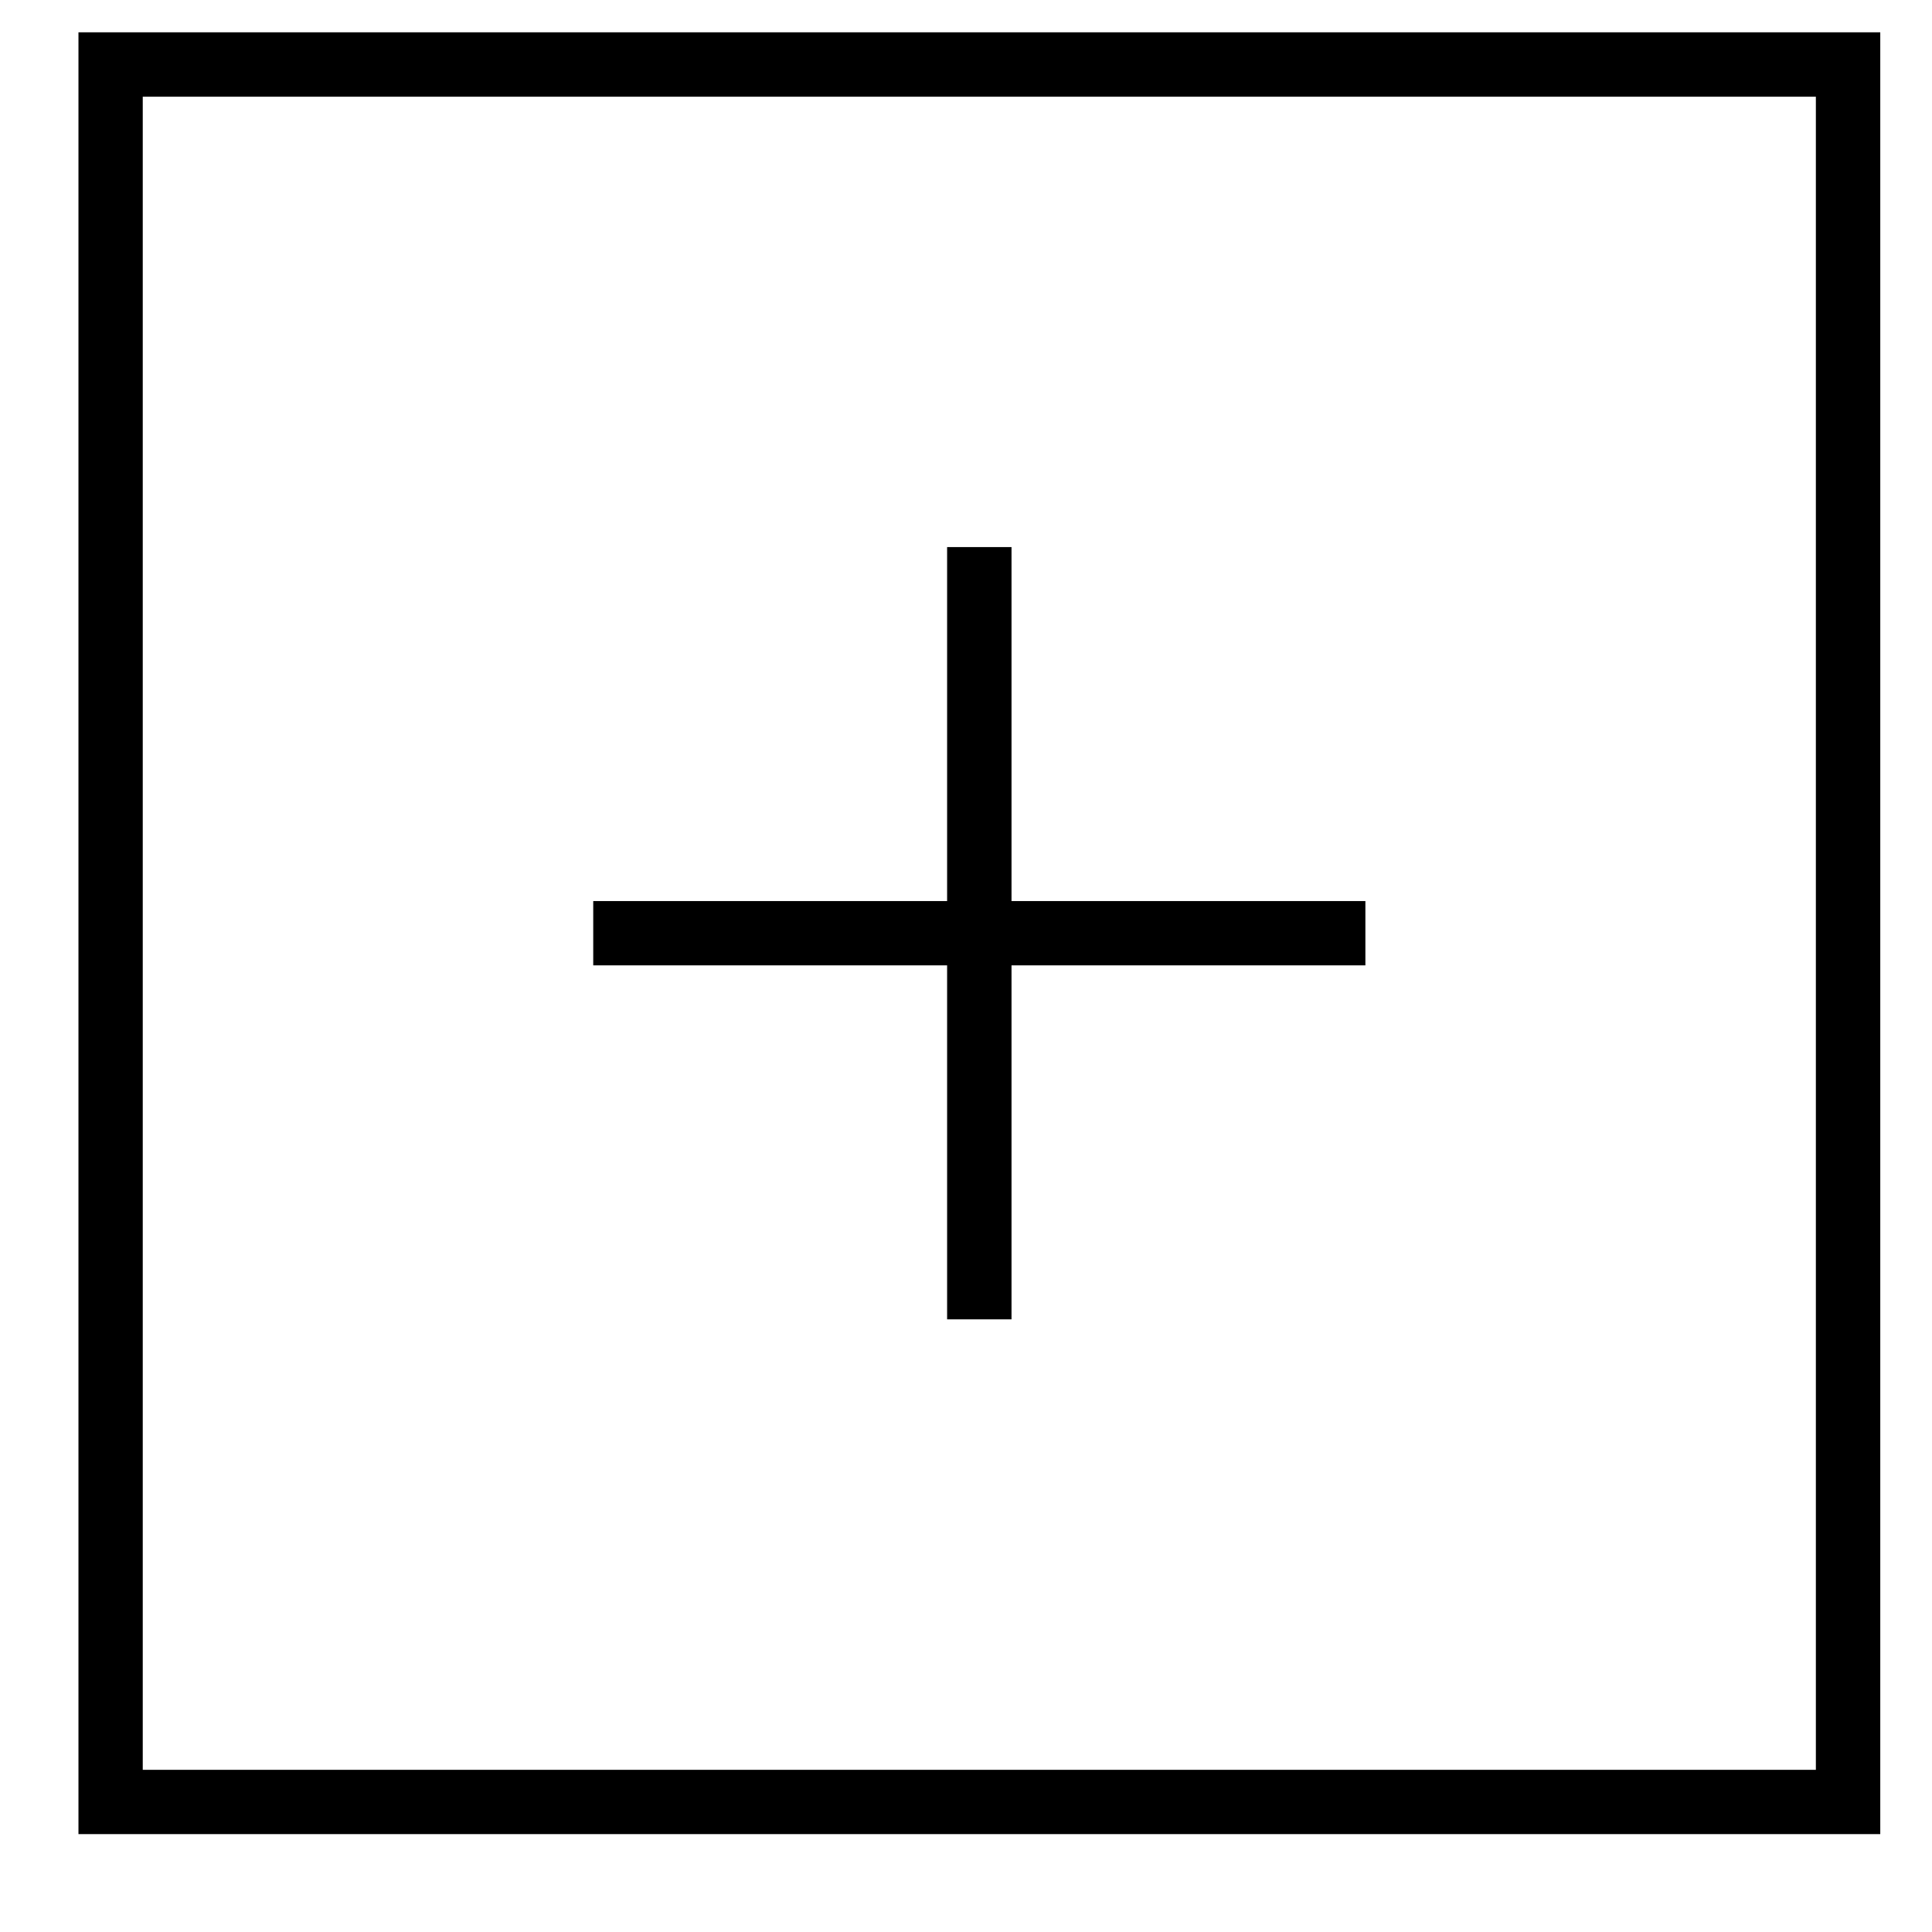 <svg width="18" height="18" viewBox="0 0 18 18" fill="none" xmlns="http://www.w3.org/2000/svg">
<path d="M1.33 0.901V16.489H16.918V0.901H1.33ZM0.731 0.301H1.33H16.918H17.518V0.901V16.489V17.088H16.918H1.33H0.731V16.489V0.901V0.301ZM9.424 5.097V5.397V8.395H12.421H12.721V8.994H12.421H9.424V11.992V12.292H8.824V11.992V8.994H5.827H5.527V8.395H5.827H8.824V5.397V5.097H9.424Z" fill="black"/>
</svg>
